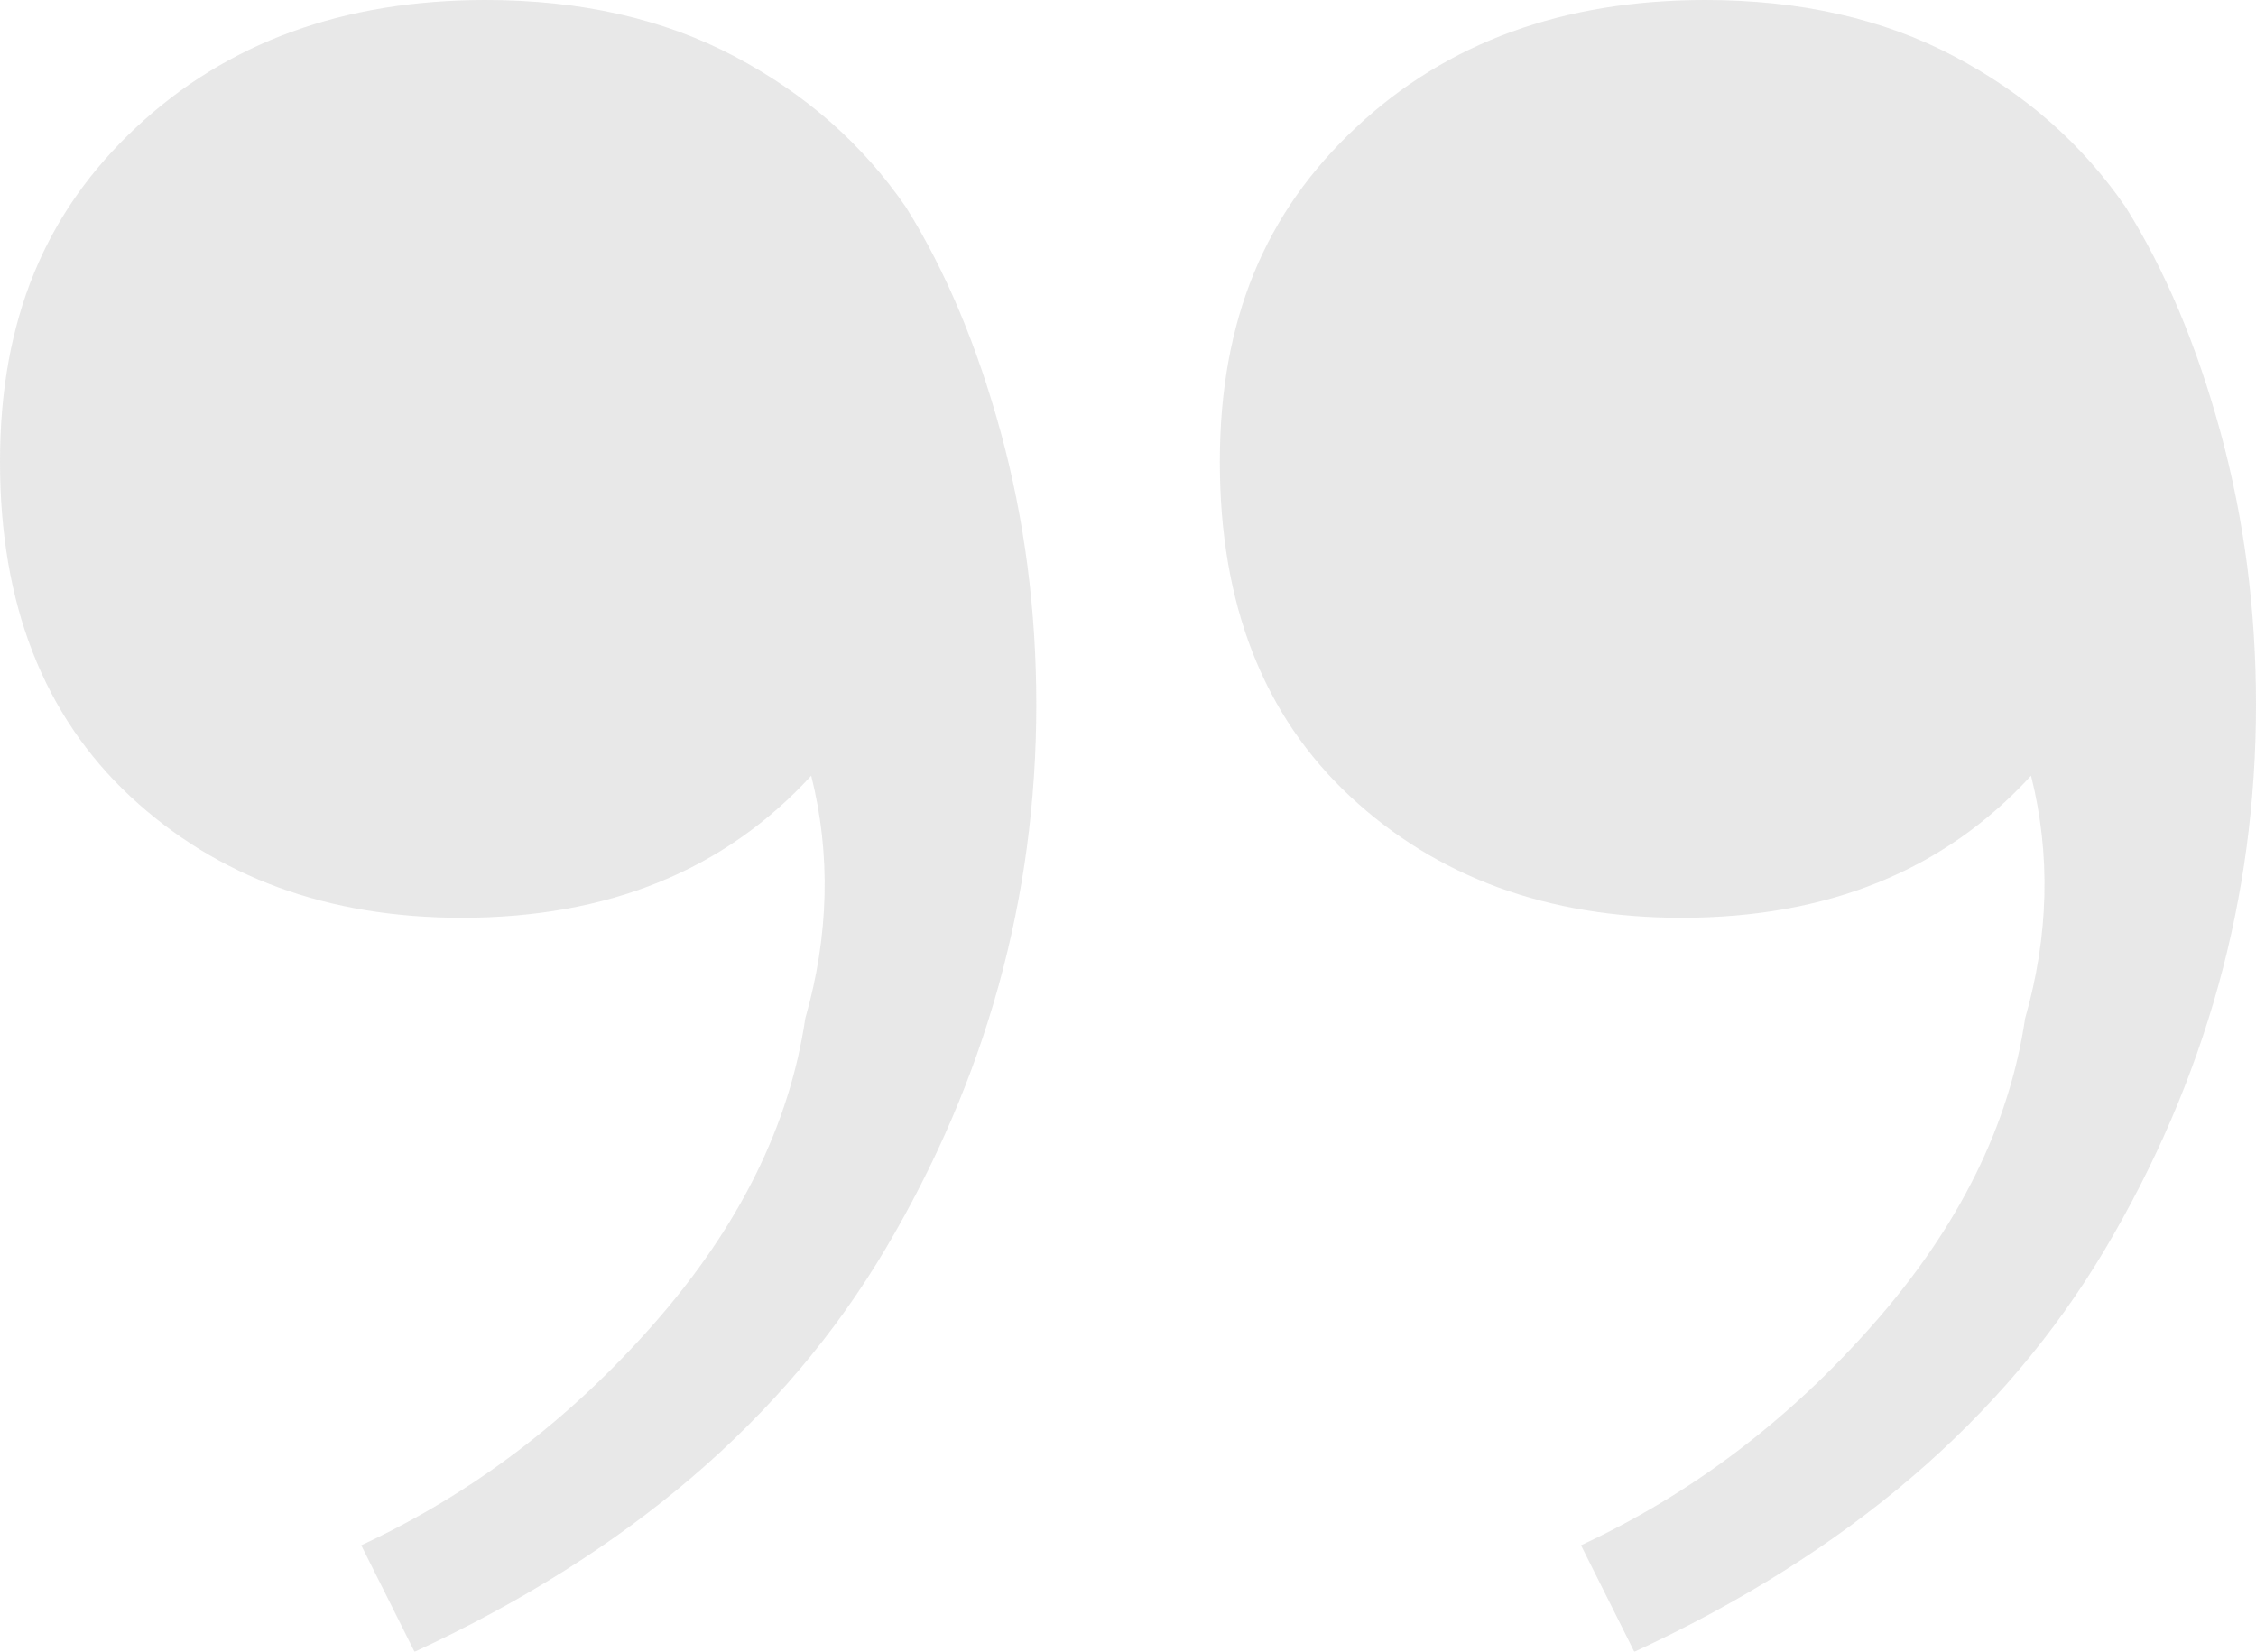 <svg xmlns="http://www.w3.org/2000/svg" id="Layer_1" data-name="Layer 1" viewBox="0 0 345.68 253.13"><defs><style>      .cls-1 {        opacity: .18;      }      .cls-2 {        fill: gray;        stroke-width: 0px;      }    </style></defs><g class="cls-1"><path class="cls-2" d="m261.3,0c14.52,0,27.22,2.86,38.11,8.62,10.89,5.74,19.66,13.45,26.31,23.14,6.05,9.67,10.89,21.17,14.52,34.48,3.63,13.3,5.44,27.22,5.44,41.74,0,29.63-7.71,57.46-23.13,83.47-15.43,26-39.47,46.57-72.13,61.7l-8.17-16.33c16.94-7.87,31.91-19.21,44.91-34.02,13.02-14.83,20.73-30.39,23.14-46.72,3.63-12.7,3.94-25.11.91-37.2-13.3,14.52-31.15,21.77-53.53,21.77-20.56,0-37.5-6.21-50.81-18.6-13.3-12.4-19.96-29.49-19.96-51.26s6.96-38.26,20.87-51.26C221.69,6.49,239.52,0,261.3,0ZM74.4,0c14.52,0,27.22,2.86,38.11,8.62,10.89,5.74,19.66,13.45,26.31,23.14,6.05,9.67,10.89,21.17,14.52,34.48,3.63,13.3,5.45,27.22,5.45,41.74,0,29.63-7.71,57.46-23.14,83.47-15.42,26-39.47,46.57-72.13,61.7l-8.17-16.33c16.94-7.87,31.91-19.21,44.91-34.02,13.01-14.83,20.72-30.39,23.13-46.72,3.63-12.7,3.94-25.11.91-37.2-13.3,14.52-31.15,21.77-53.53,21.77-20.56,0-37.5-6.21-50.81-18.6C6.66,109.63,0,92.54,0,70.77S6.96,32.51,20.87,19.51C34.79,6.49,52.62,0,74.4,0Z"></path></g></svg>